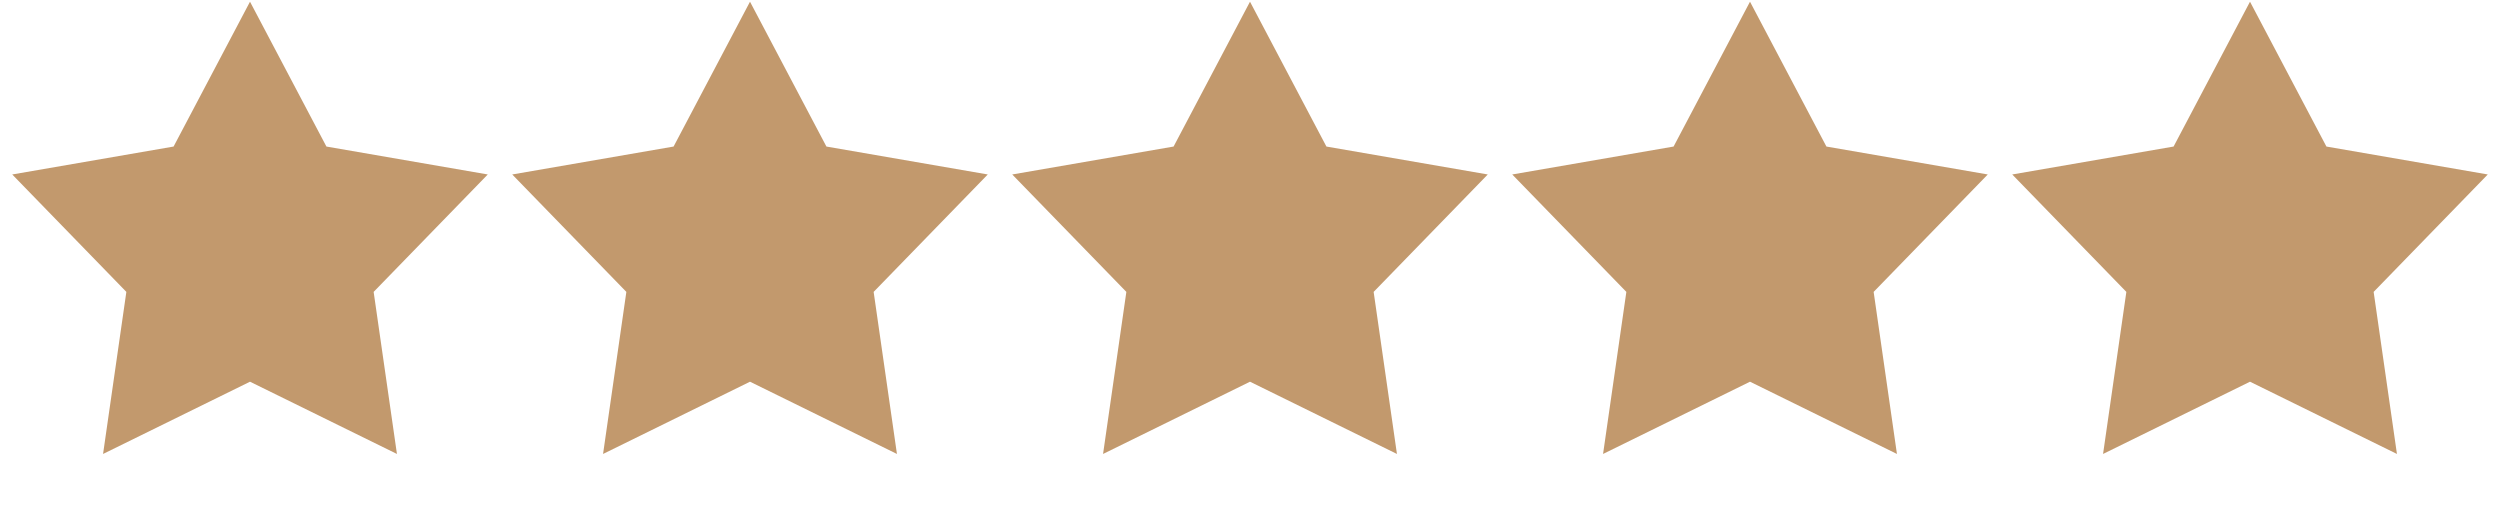 <svg width="94" height="19" viewBox="0 0 94 19" fill="none" xmlns="http://www.w3.org/2000/svg">
<path d="M9.4 0.064L12.273 5.51L18.34 6.56L14.049 10.975L14.925 17.069L9.4 14.352L3.875 17.069L4.751 10.975L0.46 6.56L6.527 5.51L9.4 0.064Z" fill="#C2996D"/>
<path d="M28.2 0.064L31.073 5.51L37.14 6.56L32.849 10.975L33.725 17.069L28.2 14.352L22.675 17.069L23.551 10.975L19.26 6.56L25.327 5.51L28.2 0.064Z" fill="#C2996D"/>
<path d="M47 0.064L49.873 5.51L55.94 6.56L51.649 10.975L52.525 17.069L47 14.352L41.475 17.069L42.351 10.975L38.06 6.56L44.127 5.51L47 0.064Z" fill="#C2996D"/>
<path d="M65.8 0.064L68.673 5.51L74.74 6.56L70.449 10.975L71.325 17.069L65.8 14.352L60.275 17.069L61.151 10.975L56.86 6.56L62.927 5.51L65.8 0.064Z" fill="#C2996D"/>
<path d="M84.6 0.064L87.473 5.51L93.54 6.56L89.249 10.975L90.125 17.069L84.6 14.352L79.075 17.069L79.951 10.975L75.66 6.56L81.727 5.51L84.6 0.064Z" fill="#C2996D"/>
</svg>
